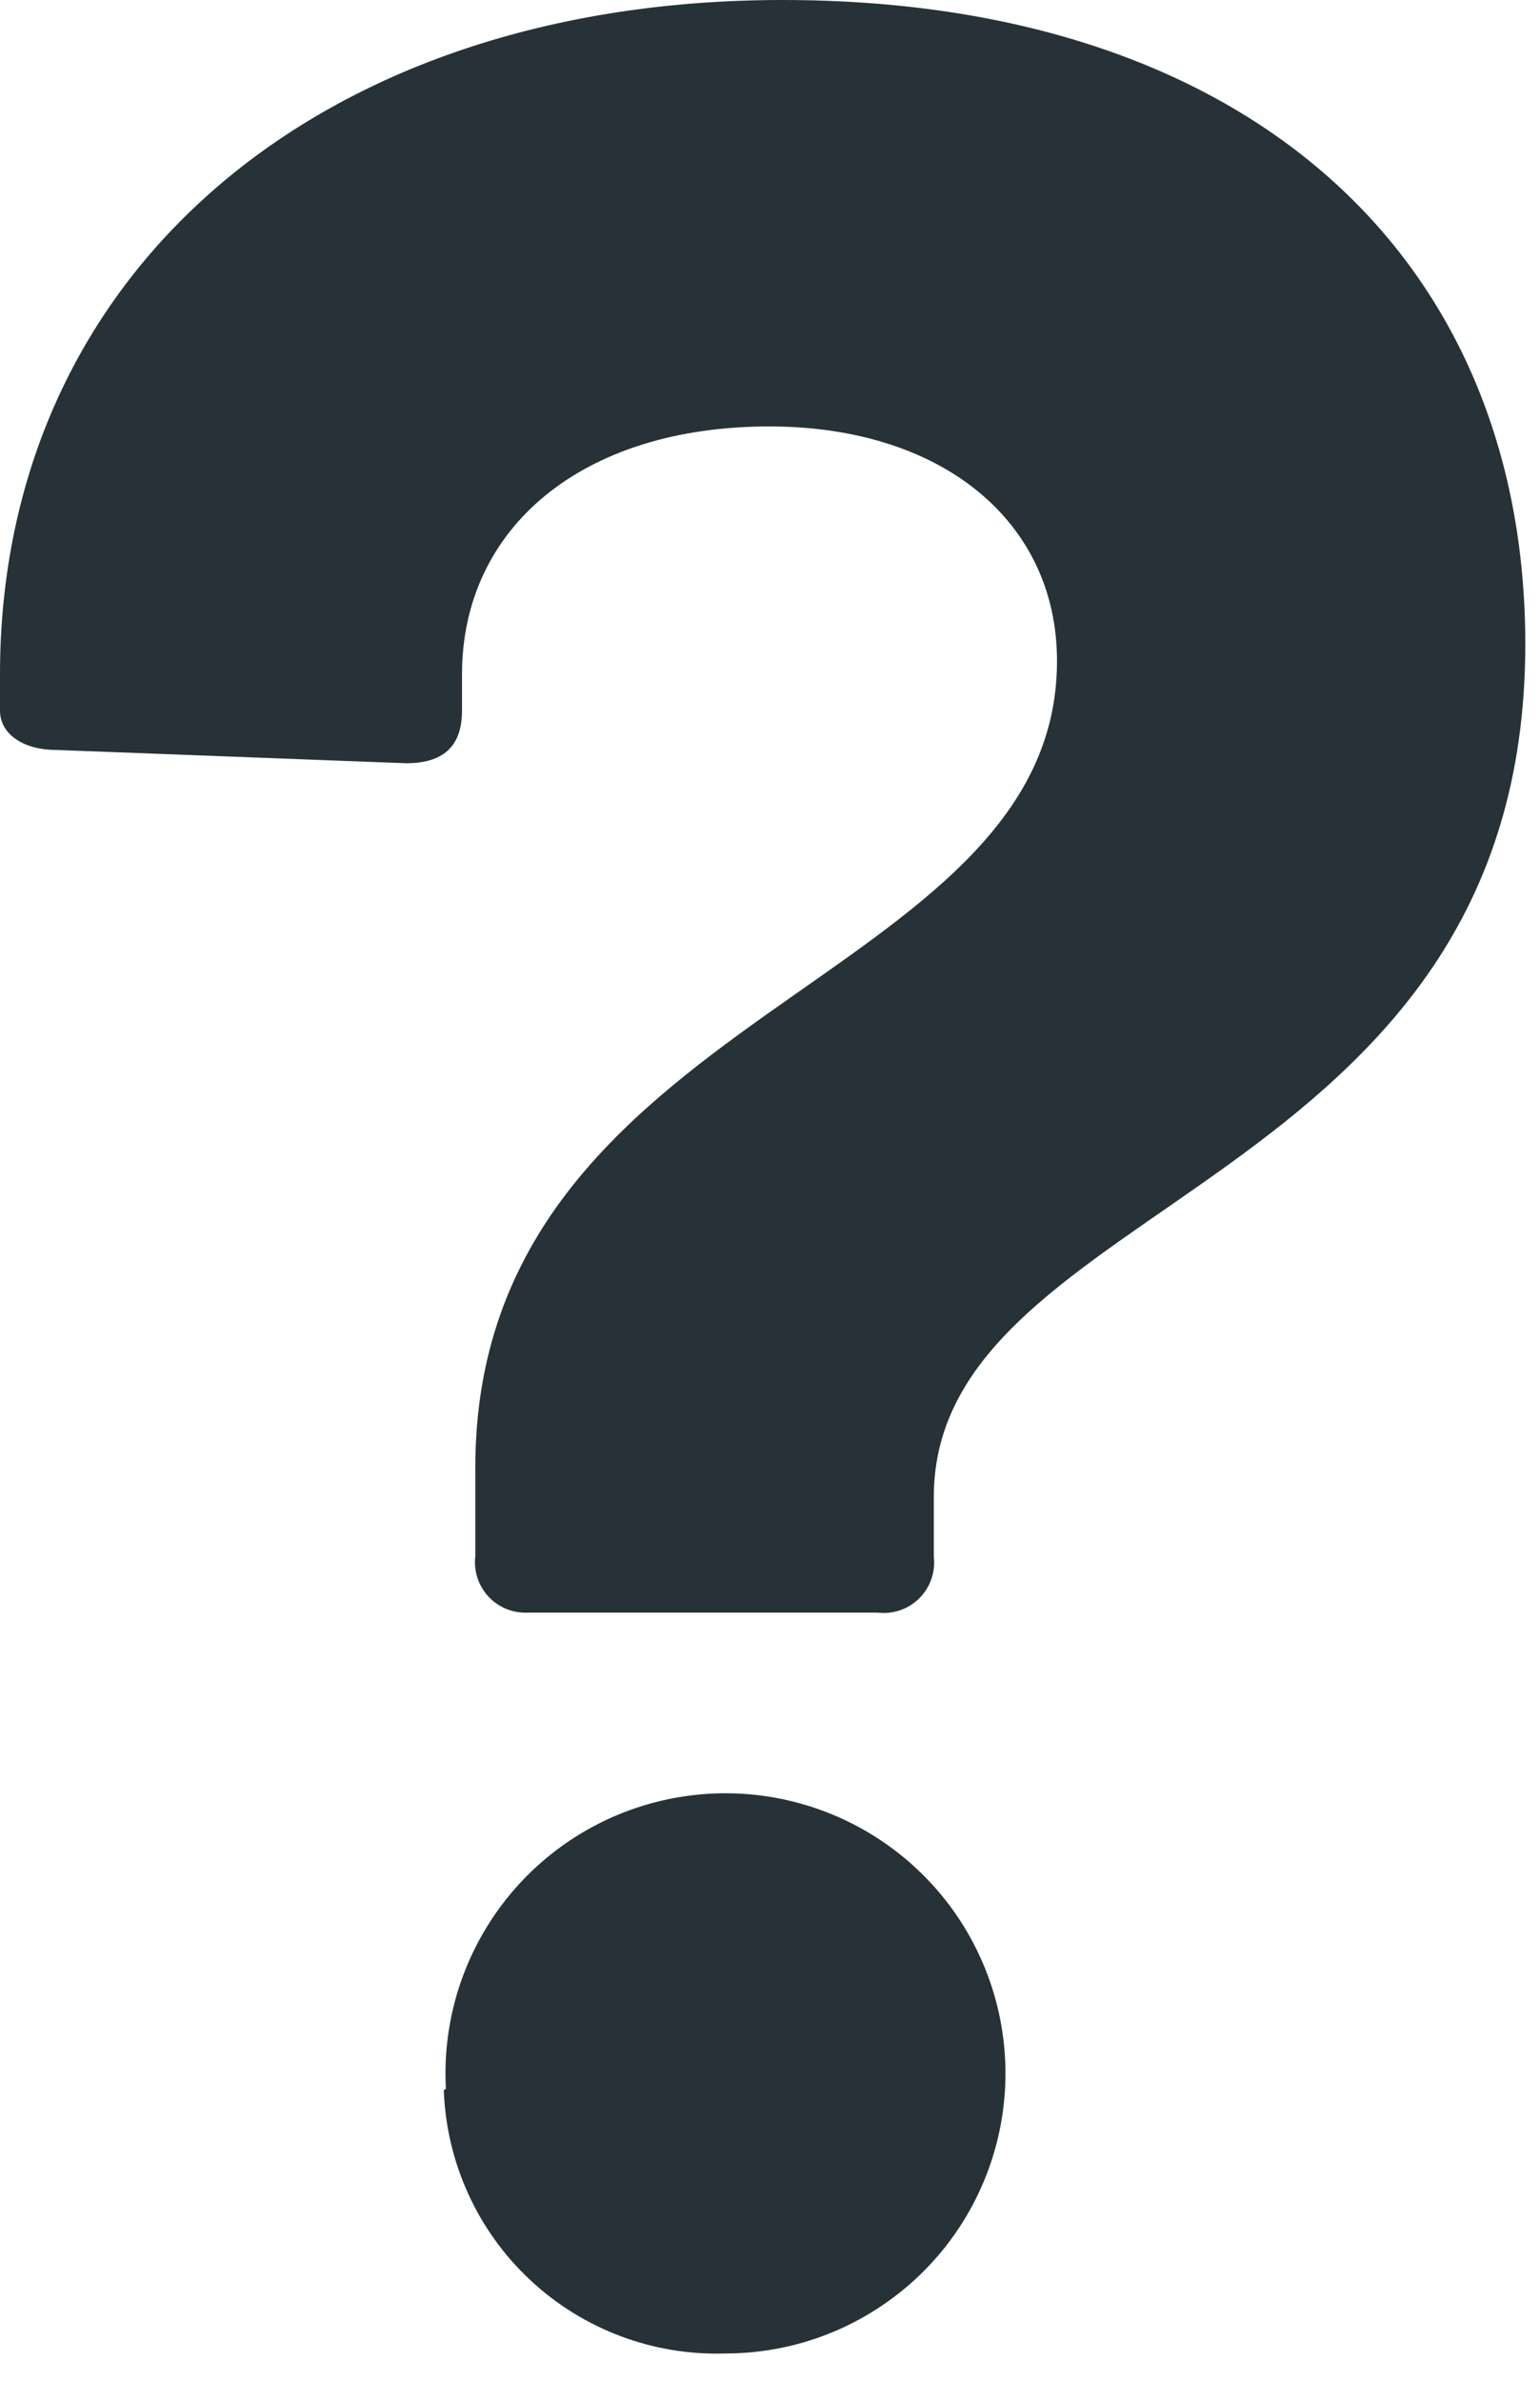 <svg width="22" height="34" viewBox="0 0 22 34" fill="none" xmlns="http://www.w3.org/2000/svg">
<path d="M6.79 22.23V20.96C6.79 14.4 15.1 14.11 15.1 9.44C15.1 7.44 13.45 6.09 10.99 6.09C8.3 6.09 6.6 7.55 6.6 9.63V10.15C6.6 10.67 6.32 10.9 5.8 10.9L0.8 10.71C0.33 10.71 0 10.48 0 10.15V9.63C0 3.92 4.53 0 11.18 0C17.83 0 21.79 3.68 21.79 9.2C21.79 17.04 13.34 17.09 13.34 21.38V22.23C13.353 22.338 13.341 22.448 13.305 22.551C13.27 22.654 13.211 22.747 13.134 22.824C13.057 22.901 12.964 22.96 12.861 22.995C12.758 23.031 12.648 23.043 12.54 23.03H7.54C7.436 23.035 7.332 23.017 7.235 22.978C7.138 22.939 7.051 22.879 6.98 22.803C6.909 22.727 6.855 22.637 6.822 22.538C6.789 22.439 6.778 22.334 6.79 22.23ZM6.37 29.83C6.326 29.031 6.523 28.237 6.935 27.551C7.346 26.865 7.955 26.318 8.681 25.981C9.407 25.645 10.217 25.533 11.007 25.662C11.796 25.791 12.53 26.153 13.111 26.703C13.693 27.252 14.096 27.964 14.269 28.745C14.442 29.526 14.377 30.342 14.082 31.085C13.787 31.829 13.275 32.468 12.613 32.917C11.952 33.368 11.17 33.609 10.37 33.61C9.337 33.645 8.333 33.269 7.577 32.564C6.821 31.859 6.377 30.883 6.34 29.85L6.37 29.83Z" fill="#263238"/>
</svg>
